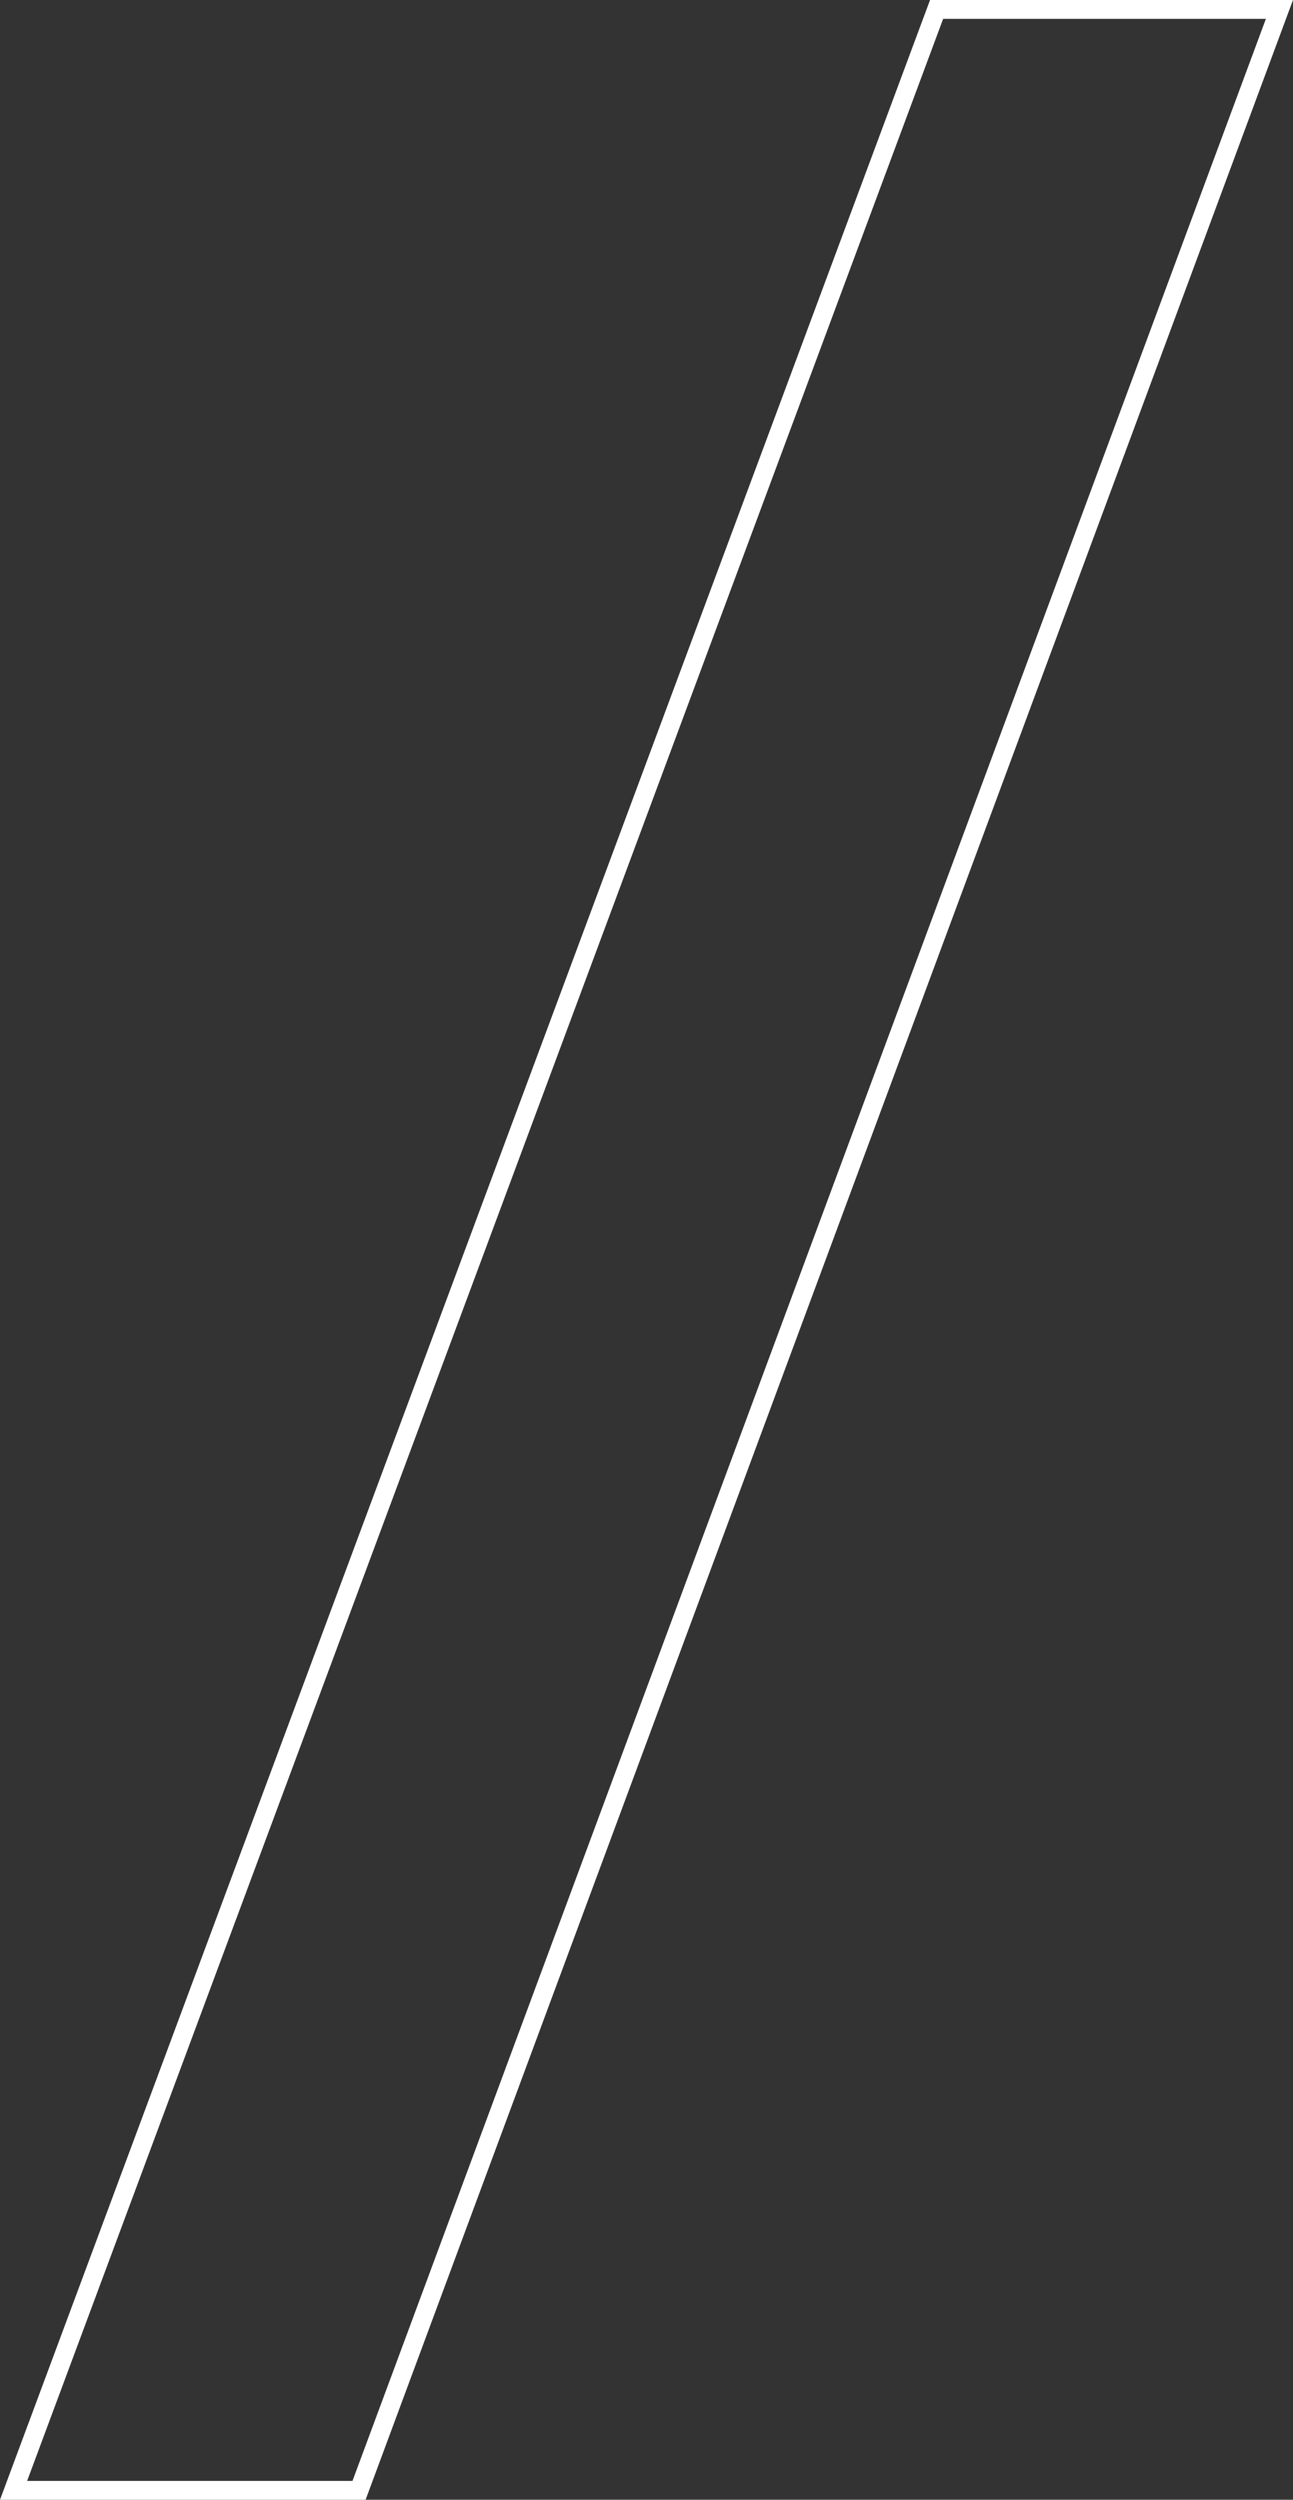 <?xml version="1.0" encoding="UTF-8"?> <svg xmlns="http://www.w3.org/2000/svg" viewBox="0 0 68.64 132.6"><rect x="0" y="0" width="68.64" height="132.6" fill="#333333" stroke="none"/> <defs> <style>.cls-1{fill:none;stroke:#fff;}</style> </defs> <g id="Layer_2" data-name="Layer 2"> <g id="Layer_1-2" data-name="Layer 1"> <path class="cls-1" d="M49.72.5h18.2L19.06,132.1H.72Z"></path> </g> </g> </svg> 